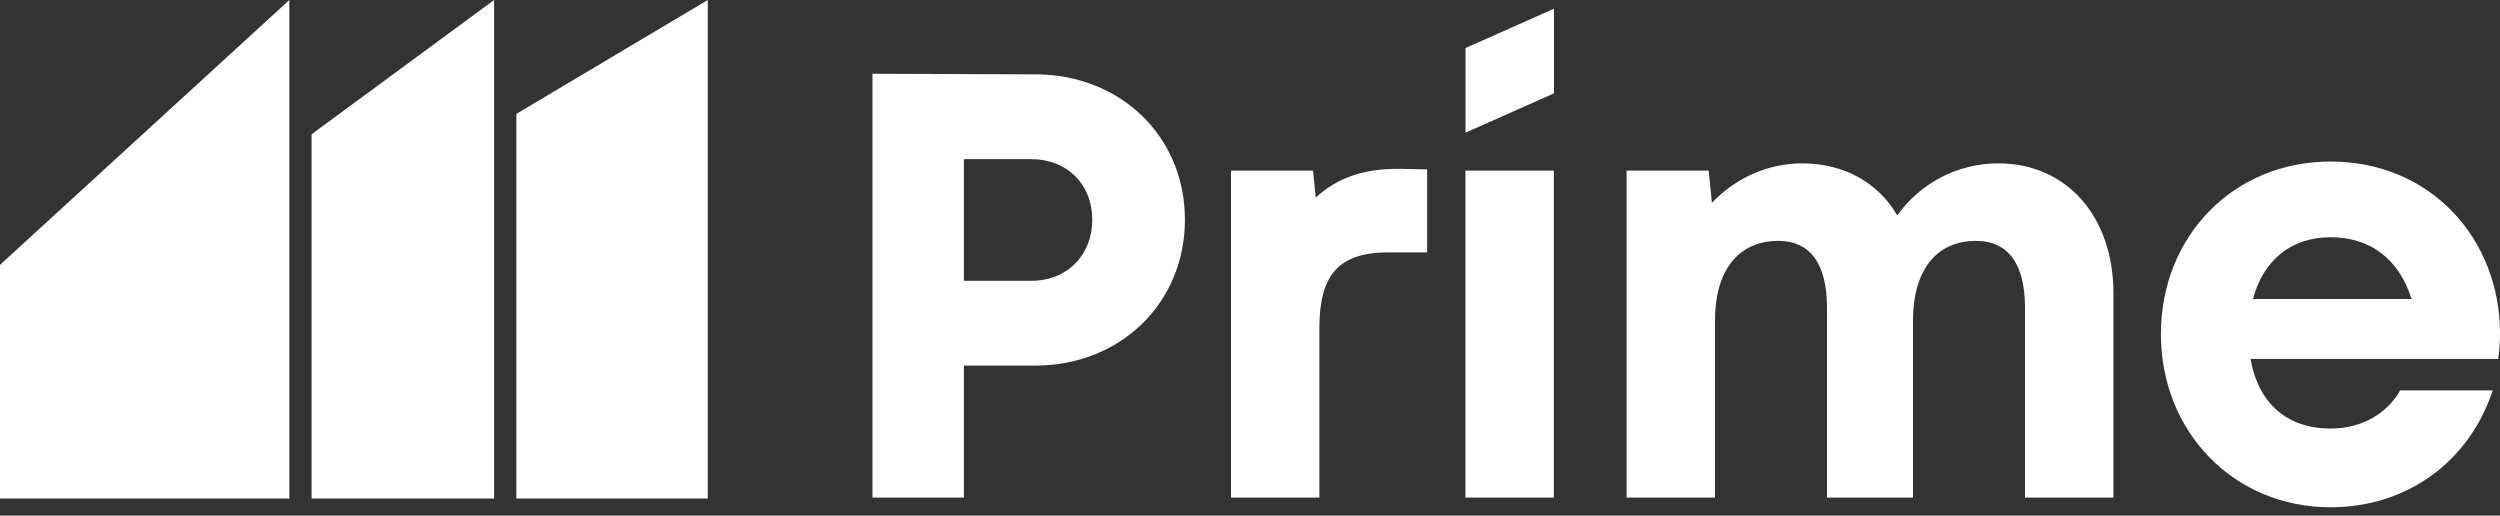 <svg width="160" height="33" viewBox="0 0 160 33" fill="none" xmlns="http://www.w3.org/2000/svg">
<rect x="0" y="0" width="160" height="33" fill="#333333" stroke="none"/>
<path d="M33.047 7.287V31.908H45.298V0L33.047 7.287Z" fill="white"/>
<path d="M31.623 0V31.908H19.942V8.591L31.623 0Z" fill="white"/>
<path d="M18.518 0L0 16.951V31.908L18.518 31.908L18.518 0Z" fill="white"/>
<path d="M93.793 3.073L99.454 0.558V5.975L93.793 8.489V3.073Z" fill="white"/>
<path fill-rule="evenodd" clip-rule="evenodd" d="M55.839 4.72L66.263 4.759C71.688 4.759 75.835 8.711 75.835 14.059C75.835 19.407 71.688 23.398 66.263 23.398H61.69V31.846H55.839V4.72ZM61.69 17.973H65.992C68.317 17.973 69.906 16.307 69.906 14.059C69.906 11.812 68.317 10.184 65.992 10.184H61.69V17.973Z" fill="white"/>
<path d="M89.478 10.804L91.338 10.843V16.152H88.858C85.68 16.152 84.44 17.585 84.44 20.996V31.846H78.782V10.92L84.035 10.92L84.208 12.645C85.571 11.388 87.232 10.804 89.478 10.804Z" fill="white"/>
<path d="M93.788 31.846H99.446V10.92H93.788V31.846Z" fill="white"/>
<path d="M127.895 10.455C132.235 10.455 135.258 13.826 135.258 18.748V31.846H129.6V19.678C129.6 16.888 128.515 15.415 126.461 15.415C123.942 15.415 122.431 17.276 122.431 20.531V31.846H116.928V19.678C116.928 16.888 115.843 15.415 113.828 15.415C111.27 15.415 109.759 17.276 109.759 20.531V31.846H104.101V10.92L104.102 10.92H109.355L109.562 12.983C111.028 11.43 113.105 10.455 115.339 10.455C118.013 10.455 120.222 11.695 121.423 13.788C122.857 11.773 125.221 10.455 127.895 10.455Z" fill="white"/>
<path fill-rule="evenodd" clip-rule="evenodd" d="M159.884 22.972C159.961 22.43 160 21.887 160 21.344C160 15.299 155.582 10.339 149.149 10.339C142.949 10.339 138.299 15.105 138.299 21.383C138.299 27.661 142.988 32.466 149.149 32.466C154.032 32.466 158.024 29.56 159.535 24.987H153.606C152.753 26.498 151.126 27.428 149.149 27.428C146.398 27.428 144.538 25.84 144.034 22.972H159.884ZM144.189 19.136C144.848 16.655 146.631 15.183 149.149 15.183C151.707 15.183 153.528 16.578 154.342 19.136H144.189Z" fill="white"/>
</svg>

